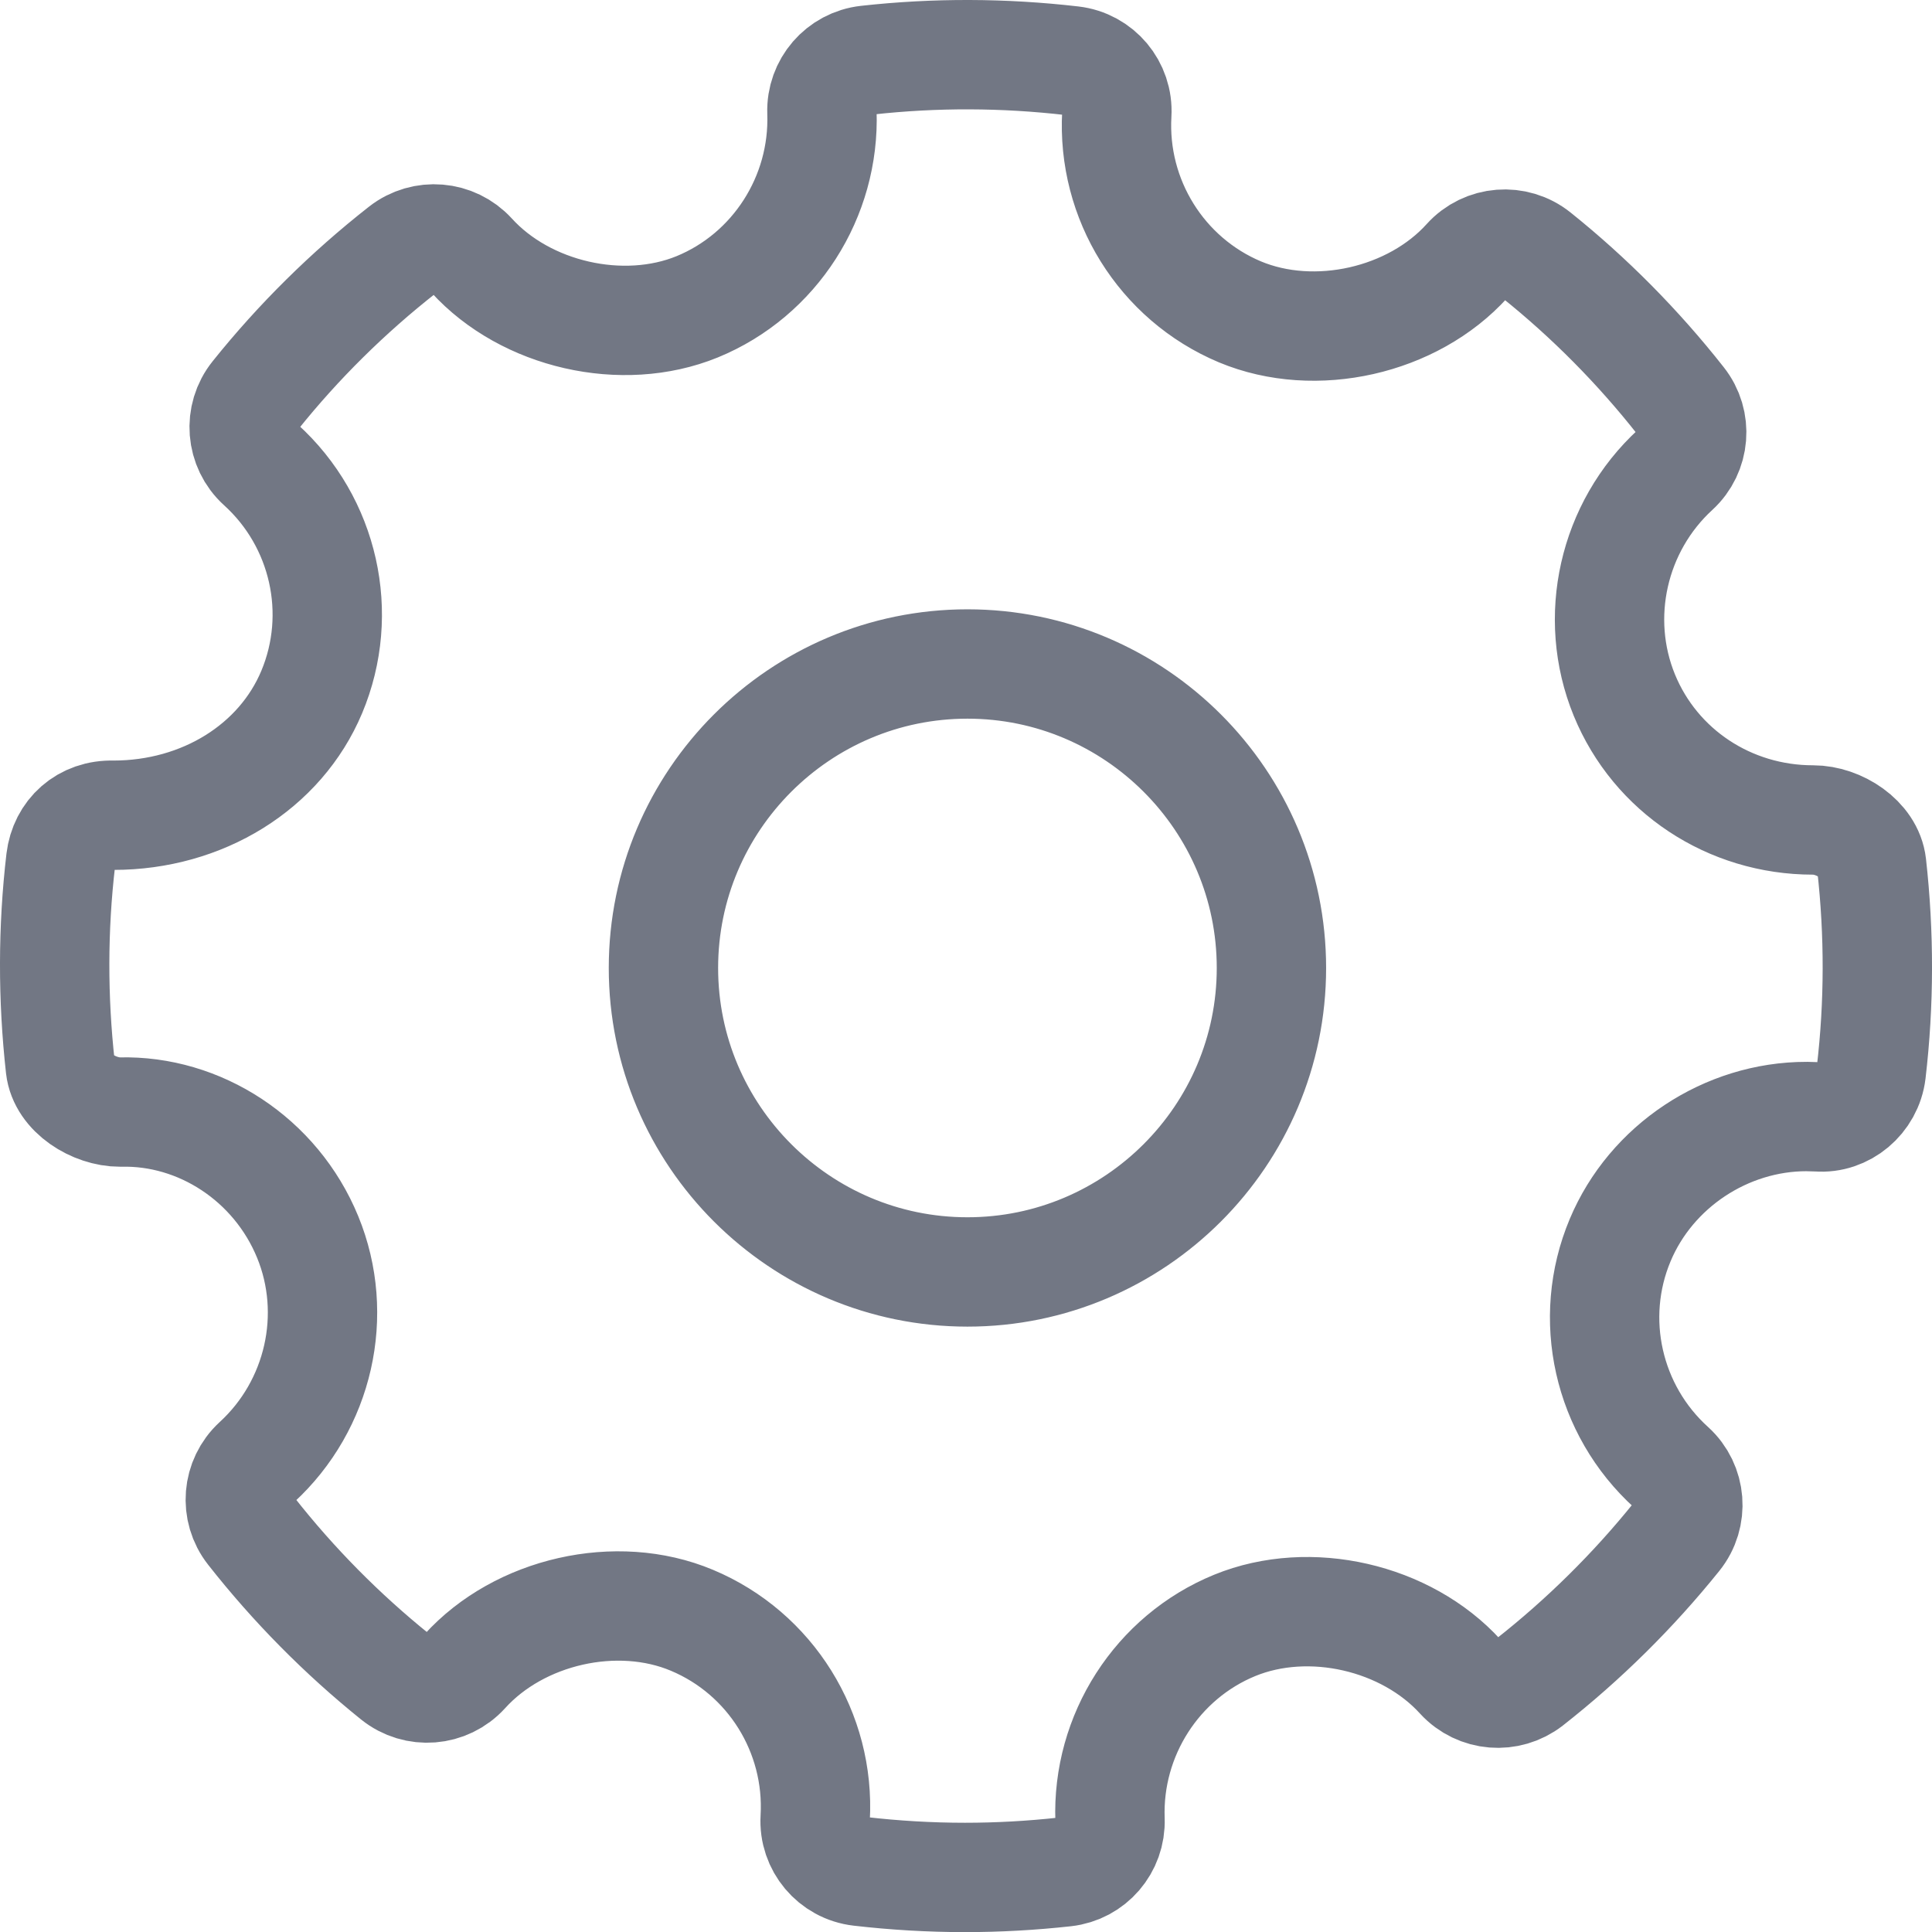 <?xml version="1.0" encoding="utf-8"?>
<!-- Generator: Adobe Illustrator 16.0.0, SVG Export Plug-In . SVG Version: 6.00 Build 0)  -->
<!DOCTYPE svg PUBLIC "-//W3C//DTD SVG 1.1//EN" "http://www.w3.org/Graphics/SVG/1.1/DTD/svg11.dtd">
<svg version="1.1" id="Capa_1" xmlns="http://www.w3.org/2000/svg" xmlns:xlink="http://www.w3.org/1999/xlink" x="0px" y="0px"
	 width="53px" height="53.002px" viewBox="0 0 53 53.002" enable-background="new 0 0 53 53.002" xml:space="preserve">
<path fill="none" stroke="#727784" stroke-width="3" stroke-linecap="round" stroke-miterlimit="10" d="M51.344,23.725
	c-0.079-0.703-0.898-1.231-1.608-1.231c-2.29,0-4.323-1.345-5.176-3.426c-0.872-2.131-0.31-4.615,1.397-6.182
	c0.537-0.491,0.604-1.314,0.151-1.885c-1.172-1.489-2.505-2.834-3.96-4c-0.57-0.457-1.406-0.395-1.9,0.154
	c-1.489,1.65-4.166,2.263-6.234,1.4c-2.153-0.905-3.51-3.086-3.377-5.428c0.044-0.735-0.494-1.375-1.227-1.46
	c-1.869-0.216-3.752-0.224-5.625-0.016c-0.724,0.08-1.262,0.704-1.237,1.431c0.081,2.318-1.293,4.462-3.424,5.335
	c-2.044,0.834-4.701,0.226-6.188-1.409c-0.493-0.539-1.315-0.605-1.887-0.159C9.55,8.024,8.187,9.371,7.004,10.848
	c-0.461,0.574-0.394,1.406,0.149,1.9c1.741,1.576,2.302,4.083,1.398,6.237c-0.863,2.056-2.996,3.379-5.44,3.379
	c-0.793-0.025-1.357,0.507-1.444,1.228c-0.22,1.878-0.222,3.792-0.011,5.685c0.079,0.706,0.923,1.23,1.64,1.23
	c2.177-0.057,4.267,1.292,5.144,3.426c0.874,2.13,0.312,4.614-1.398,6.182c-0.535,0.491-0.603,1.312-0.152,1.884
	c1.162,1.479,2.495,2.827,3.955,4.002c0.573,0.461,1.406,0.396,1.903-0.151c1.496-1.654,4.172-2.267,6.232-1.402
	c2.159,0.903,3.516,3.084,3.383,5.427c-0.044,0.735,0.496,1.377,1.227,1.461c0.955,0.11,1.916,0.167,2.88,0.167
	c0.915,0,1.829-0.051,2.745-0.152c0.724-0.08,1.262-0.705,1.236-1.432c-0.084-2.317,1.293-4.46,3.422-5.331
	c2.057-0.841,4.703-0.227,6.19,1.409c0.495,0.537,1.312,0.602,1.888,0.156c1.494-1.173,2.855-2.518,4.045-3.998
	c0.461-0.573,0.396-1.406-0.149-1.9c-1.741-1.575-2.306-4.083-1.401-6.236c0.85-2.027,2.904-3.39,5.114-3.39l0.31,0.009
	c0.717,0.058,1.375-0.494,1.463-1.227C51.553,27.531,51.556,25.619,51.344,23.725z M26.54,34.893c-4.599,0-8.34-3.74-8.34-8.339
	c0-4.598,3.741-8.339,8.34-8.339c4.598,0,8.339,3.741,8.339,8.339C34.879,31.152,31.138,34.893,26.54,34.893z"/>
</svg>
